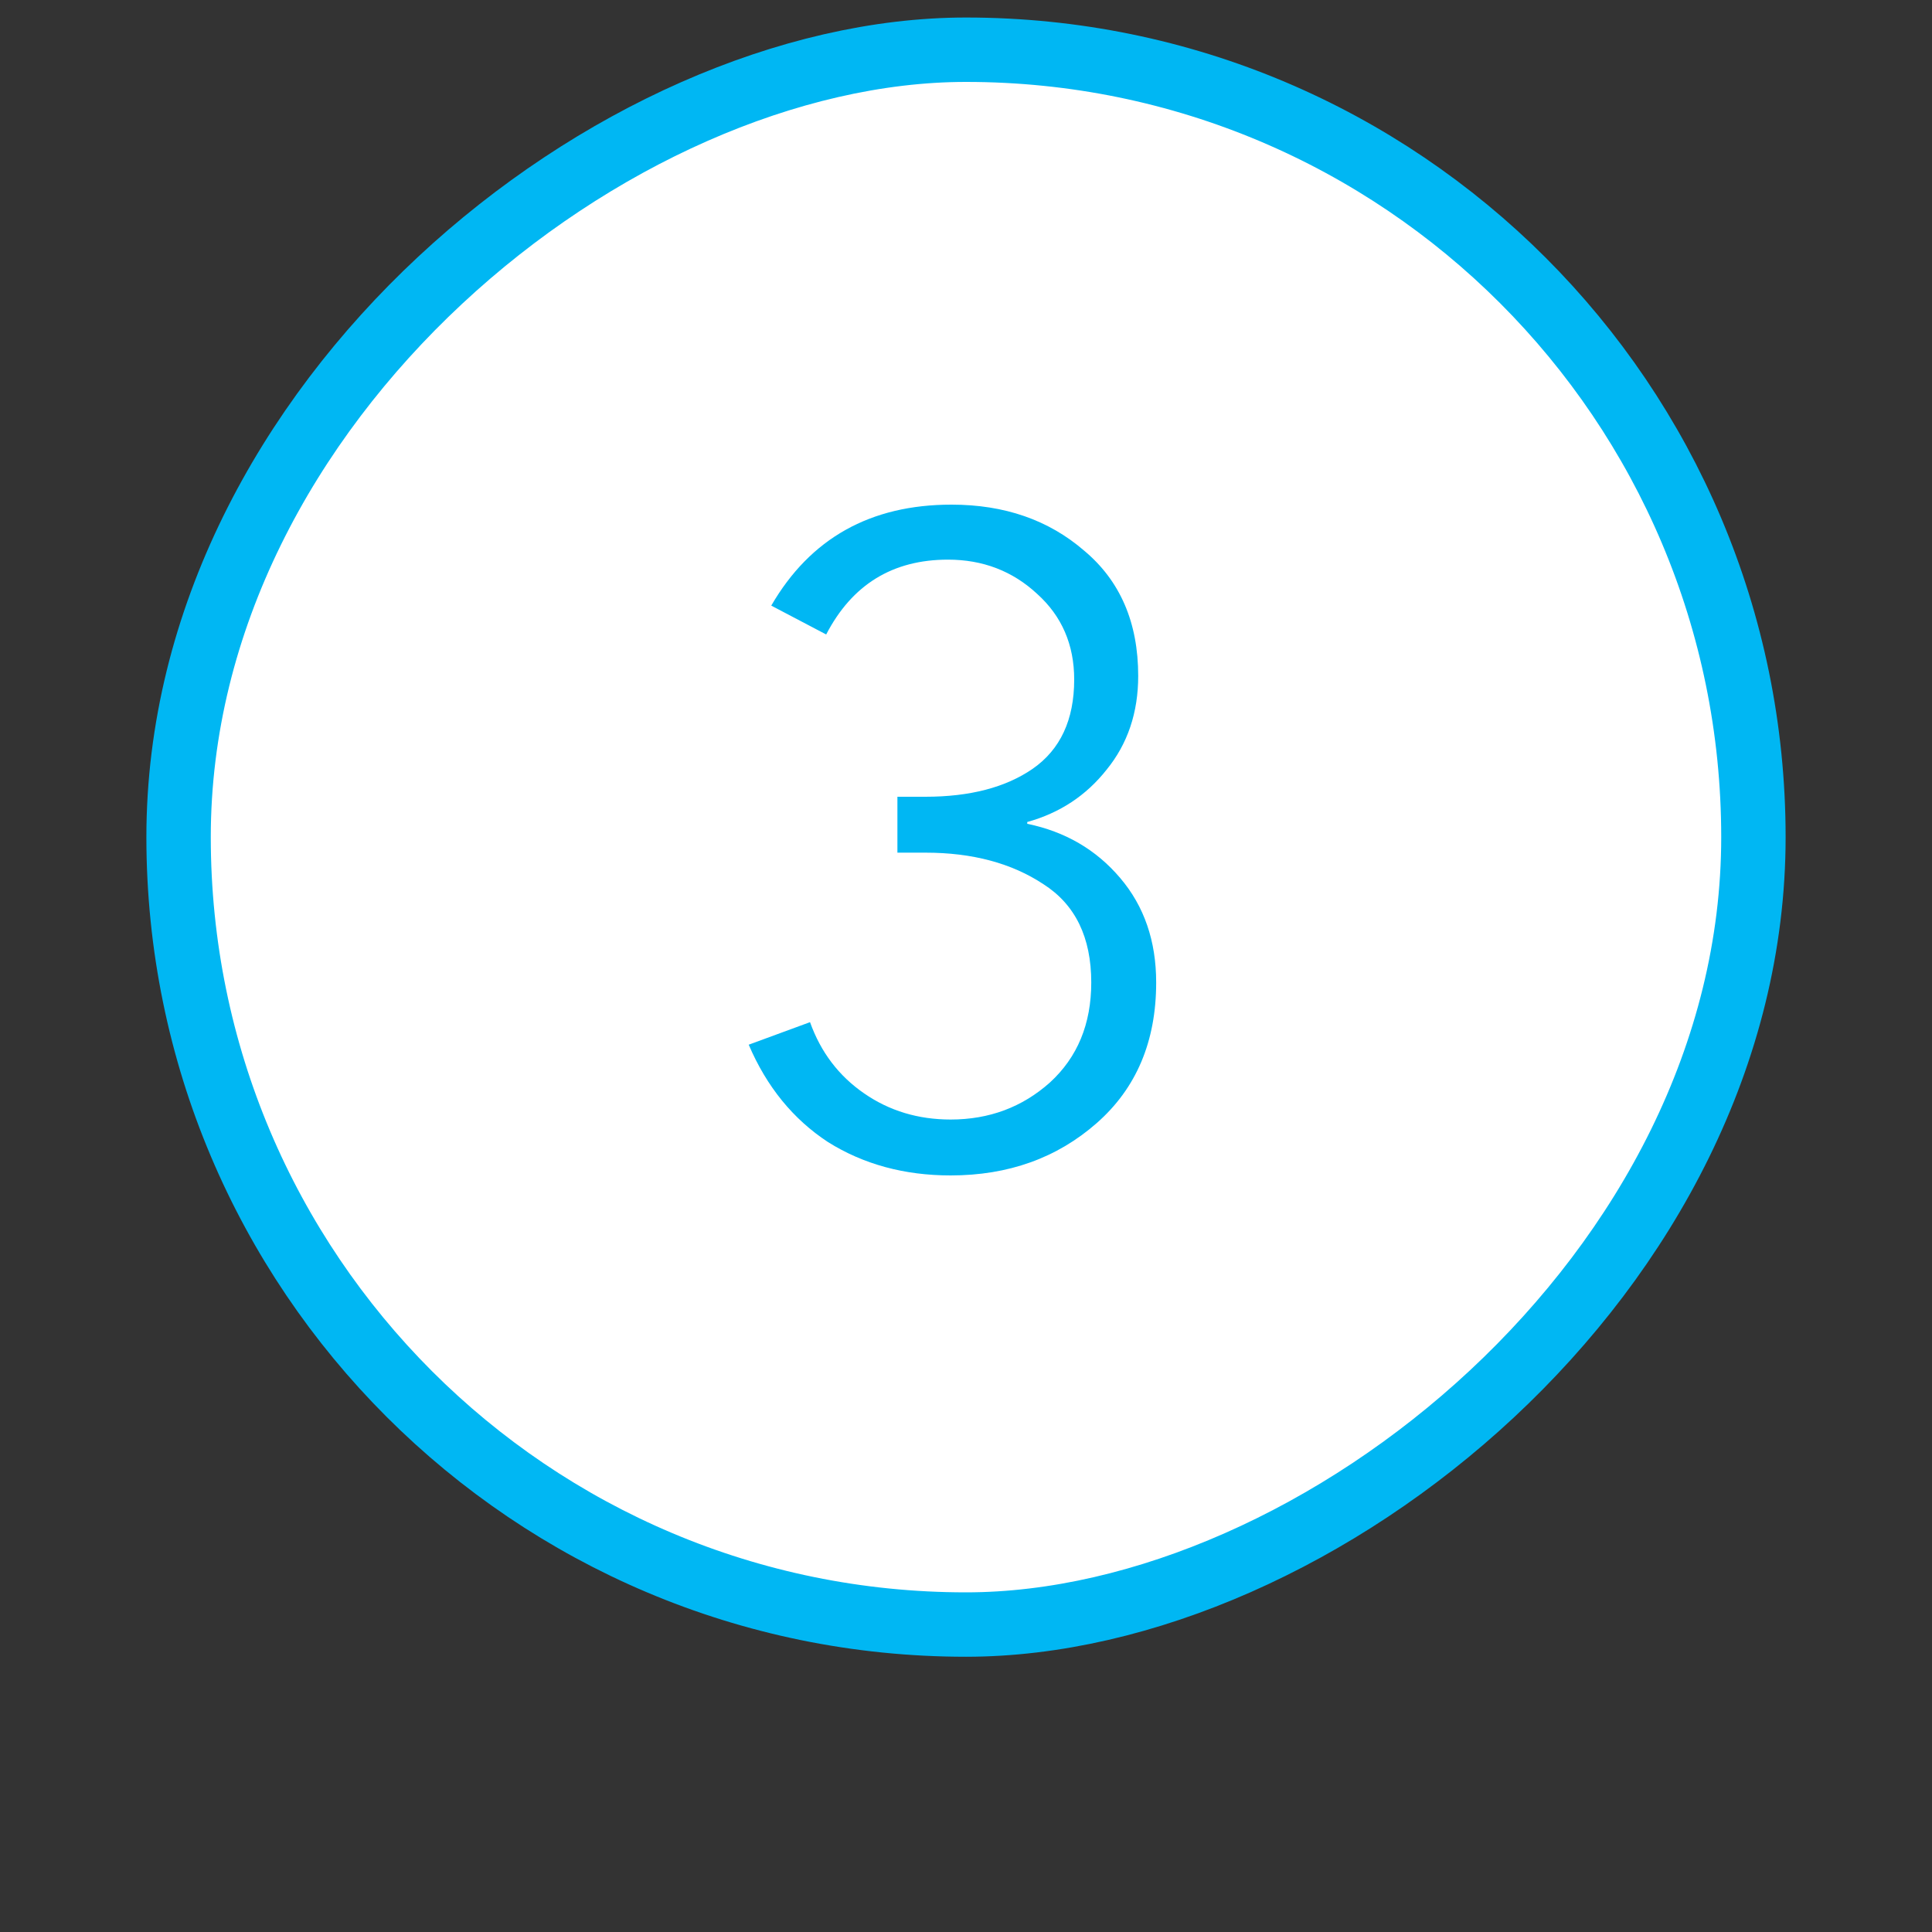 <?xml version="1.0" encoding="UTF-8"?> <svg xmlns="http://www.w3.org/2000/svg" width="30" height="30" viewBox="0 0 30 30" fill="none"><rect x="0" y="0" width="30" height="30" fill="#333333" stroke="none"/> <rect x="27.227" y="0.772" width="24.454" height="24.454" rx="12.227" transform="rotate(90 27.227 0.772)" fill="white" stroke="#00B7F3"></rect> <path d="M13.935 13.24V12.372H14.37C15.06 12.372 15.616 12.227 16.035 11.938C16.465 11.639 16.68 11.177 16.68 10.552C16.68 10.011 16.488 9.567 16.105 9.222C15.723 8.867 15.261 8.69 14.72 8.69C13.861 8.69 13.231 9.077 12.829 9.852L11.976 9.404C12.582 8.359 13.515 7.836 14.775 7.836C15.597 7.836 16.283 8.074 16.834 8.55C17.393 9.017 17.674 9.665 17.674 10.496C17.674 11.065 17.51 11.551 17.183 11.952C16.866 12.353 16.456 12.624 15.951 12.764V12.792C16.54 12.913 17.02 13.193 17.393 13.632C17.767 14.071 17.953 14.612 17.953 15.256C17.953 16.171 17.645 16.899 17.029 17.44C16.413 17.981 15.658 18.252 14.761 18.252C14.043 18.252 13.408 18.079 12.857 17.734C12.316 17.379 11.905 16.875 11.626 16.222L12.578 15.872C12.745 16.339 13.025 16.707 13.418 16.978C13.809 17.249 14.258 17.384 14.761 17.384C15.359 17.384 15.872 17.193 16.302 16.81C16.731 16.418 16.945 15.9 16.945 15.256C16.945 14.556 16.698 14.047 16.203 13.73C15.709 13.403 15.098 13.24 14.37 13.24H13.935Z" fill="#00B7F3"></path> </svg> 
